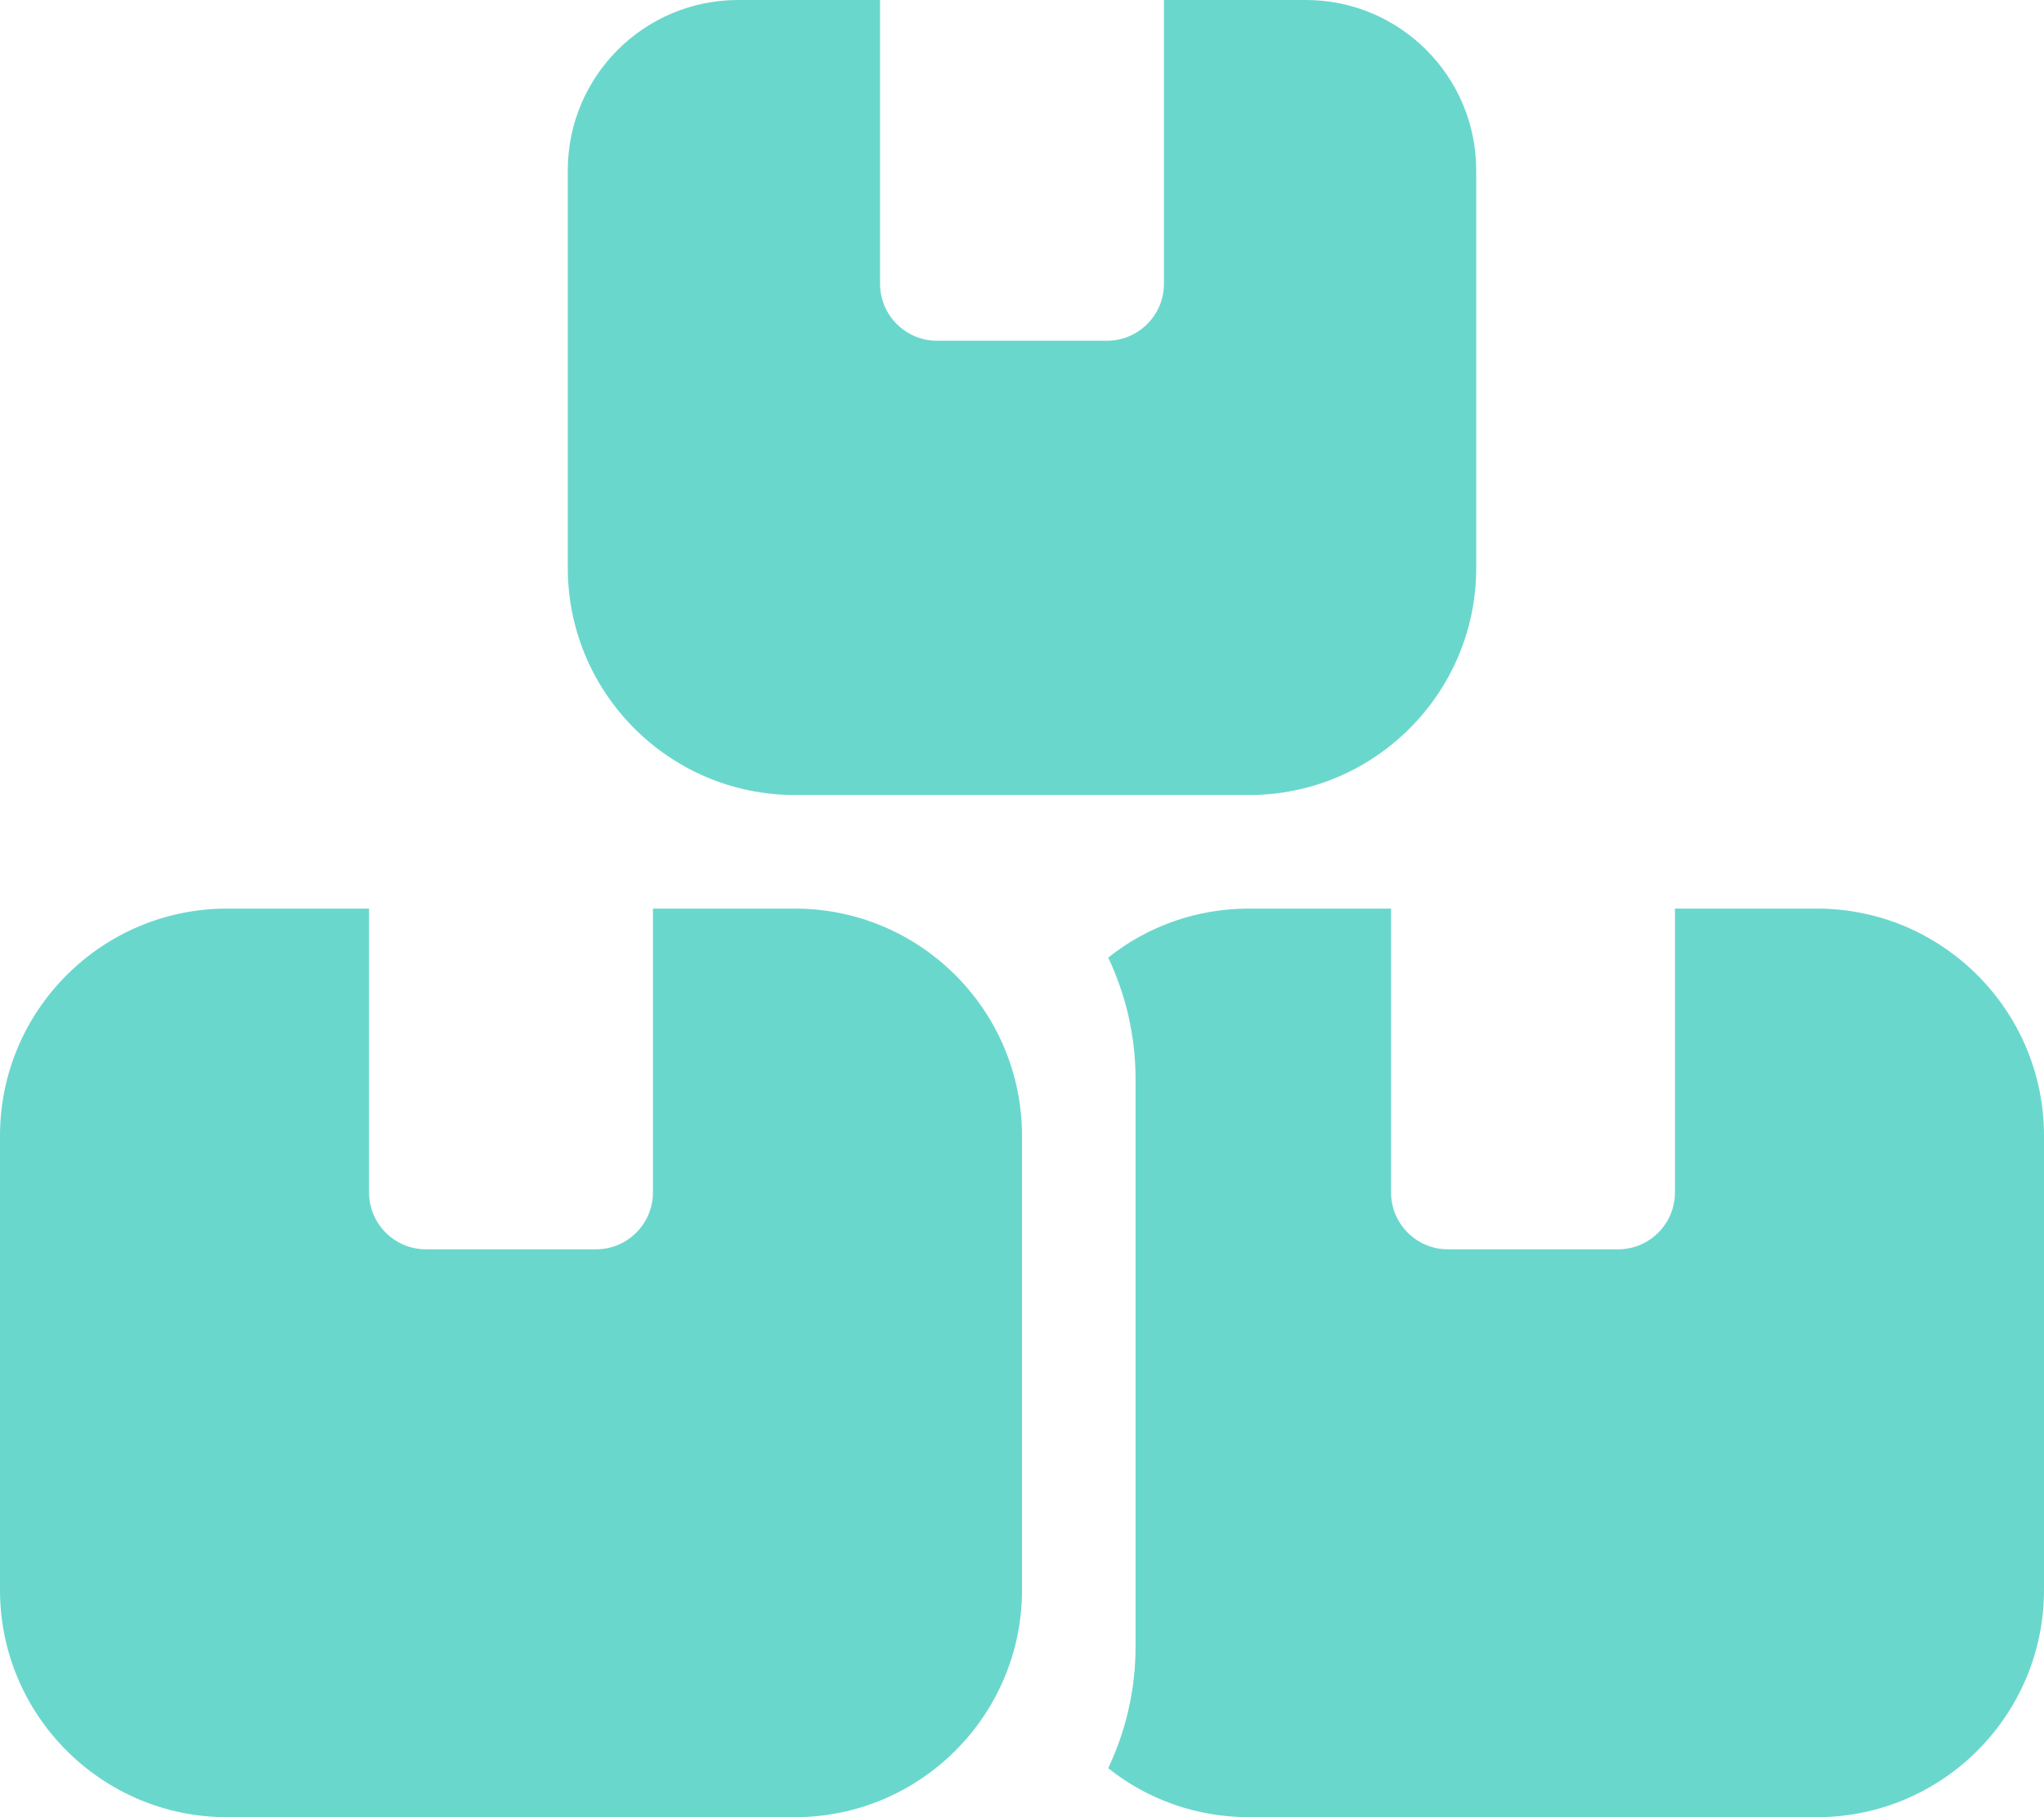 <?xml version="1.0" encoding="UTF-8"?> <svg xmlns="http://www.w3.org/2000/svg" width="27" height="24" viewBox="0 0 27 24" fill="none"> <g clip-path="url(#clip0_506_1353)"> <path d="M11.625 0H9.75C8.508 0 7.5 1.008 7.5 2.25V7.5C7.5 9.155 8.845 10.5 10.5 10.5H16.5C18.155 10.5 19.5 9.155 19.5 7.5V2.25C19.5 1.008 18.492 0 17.25 0H15.375V3.75C15.375 4.162 15.037 4.5 14.625 4.5H12.375C11.963 4.5 11.625 4.162 11.625 3.75V0ZM3 12C1.345 12 0 13.345 0 15V21C0 22.655 1.345 24 3 24H10.5C12.155 24 13.5 22.655 13.5 21V15C13.5 13.345 12.155 12 10.5 12H8.625V15.75C8.625 16.163 8.287 16.5 7.875 16.5H5.625C5.213 16.5 4.875 16.163 4.875 15.75V12H3ZM16.5 24H24C25.655 24 27 22.655 27 21V15C27 13.345 25.655 12 24 12H22.125V15.75C22.125 16.163 21.788 16.5 21.375 16.5H19.125C18.712 16.5 18.375 16.163 18.375 15.75V12H16.5C15.797 12 15.15 12.239 14.639 12.647C14.869 13.134 15 13.678 15 14.25V21.75C15 22.322 14.869 22.866 14.639 23.353C15.15 23.761 15.797 24 16.5 24Z" fill="#6AD7CD"></path> </g> <defs> <clipPath id="clip0_506_1353"> <rect width="27" height="24" fill="white"></rect> </clipPath> </defs> </svg> 
